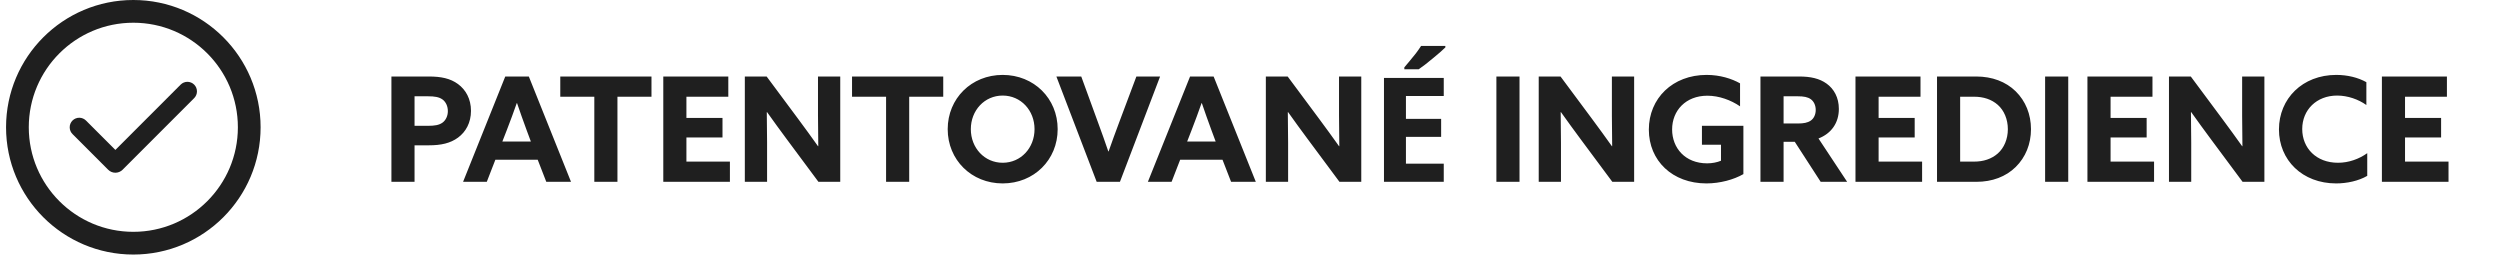 <svg xmlns="http://www.w3.org/2000/svg" fill="none" viewBox="0 0 275 28" height="28" width="275">
<path stroke="#1F1F1F" fill="#1F1F1F" d="M20.615 9.5C20.688 9.5 20.759 9.514 20.826 9.542C20.893 9.57 20.954 9.61 21.005 9.661C21.108 9.764 21.166 9.905 21.166 10.051C21.166 10.197 21.108 10.337 21.005 10.44L13.131 18.318C13.073 18.376 13.004 18.422 12.929 18.453C12.854 18.484 12.773 18.5 12.691 18.5C12.61 18.5 12.529 18.484 12.454 18.453C12.379 18.422 12.31 18.376 12.253 18.318L8.341 14.405L8.334 14.398C8.282 14.348 8.24 14.287 8.211 14.22C8.182 14.152 8.167 14.08 8.166 14.007C8.165 13.934 8.179 13.861 8.207 13.794C8.235 13.726 8.276 13.665 8.327 13.613C8.379 13.562 8.44 13.52 8.508 13.492C8.575 13.464 8.649 13.45 8.722 13.451C8.795 13.452 8.867 13.467 8.934 13.496C9.001 13.525 9.062 13.568 9.112 13.62L12.338 16.846L12.691 17.2L13.045 16.846L20.226 9.661C20.277 9.61 20.338 9.57 20.404 9.542C20.471 9.514 20.543 9.5 20.615 9.5Z"></path>
<circle stroke-width="2.5" stroke="#1F1F1F" r="12.75" cy="14" cx="14.666"></circle>
<path fill="#1F1F1F" d="M43.056 20V8.416H47.184C48.512 8.416 49.536 8.624 50.384 9.248C51.232 9.872 51.808 10.88 51.808 12.192C51.808 13.504 51.232 14.512 50.384 15.136C49.536 15.76 48.512 15.984 47.184 15.984H45.6V20H43.056ZM45.6 13.84H47.088C47.808 13.84 48.288 13.76 48.656 13.504C49.024 13.248 49.264 12.768 49.264 12.224C49.264 11.664 49.024 11.184 48.656 10.928C48.288 10.672 47.808 10.592 47.088 10.592H45.6V13.84ZM50.939 20L55.579 8.416H58.171L62.811 20H60.091L59.147 17.568H54.491L53.547 20H50.939ZM55.259 15.568H58.395L57.931 14.32C57.579 13.36 57.163 12.208 56.875 11.344H56.843C56.523 12.256 56.123 13.36 55.739 14.336L55.259 15.568ZM65.375 20V10.64H61.631V8.416H71.663V10.64H67.919V20H65.375ZM72.962 20V8.416H80.114V10.64H75.506V12.976H79.474V15.12H75.506V17.776H80.29V20H72.962ZM81.931 20V8.416H84.331L87.803 13.088C88.555 14.096 89.259 15.072 89.979 16.08H90.011C89.995 14.96 89.979 13.84 89.979 12.72V8.416H92.427V20H90.027L86.555 15.328C85.803 14.32 85.099 13.344 84.379 12.336H84.347C84.363 13.456 84.379 14.576 84.379 15.696V20H81.931ZM97.468 20V10.64H93.724V8.416H103.756V10.64H100.012V20H97.468ZM110.295 20.176C106.855 20.176 104.247 17.584 104.247 14.208C104.247 10.832 106.855 8.24 110.295 8.24C113.735 8.24 116.343 10.832 116.343 14.208C116.343 17.584 113.735 20.176 110.295 20.176ZM110.295 17.904C112.295 17.904 113.799 16.272 113.799 14.208C113.799 12.144 112.295 10.512 110.295 10.512C108.295 10.512 106.791 12.144 106.791 14.208C106.791 16.272 108.295 17.904 110.295 17.904ZM120.634 20L116.202 8.416H118.938L120.794 13.504C121.178 14.544 121.562 15.616 121.914 16.656H121.946C122.314 15.6 122.698 14.56 123.098 13.488L125.002 8.416H127.61L123.194 20H120.634ZM126.267 20L130.907 8.416H133.499L138.139 20H135.419L134.475 17.568H129.819L128.875 20H126.267ZM130.587 15.568H133.723L133.259 14.32C132.907 13.36 132.491 12.208 132.203 11.344H132.171C131.851 12.256 131.451 13.36 131.067 14.336L130.587 15.568ZM139.243 20V8.416H141.644L145.116 13.088C145.868 14.096 146.572 15.072 147.292 16.08H147.324C147.308 14.96 147.292 13.84 147.292 12.72V8.416H149.74V20H147.34L143.868 15.328C143.116 14.32 142.411 13.344 141.692 12.336H141.66C141.676 13.456 141.692 14.576 141.692 15.696V20H139.243ZM158.813 20H152.237V8.576H158.813V10.56H154.653V13.072H158.525V15.056H154.653V18H158.813V20ZM158.989 5.216C158.84 5.365 158.642 5.547 158.397 5.76C158.152 5.973 157.885 6.197 157.597 6.432C157.32 6.667 157.042 6.891 156.765 7.104C156.498 7.307 156.264 7.477 156.061 7.616H154.477V7.408C154.648 7.205 154.845 6.971 155.069 6.704C155.304 6.427 155.533 6.144 155.757 5.856C155.981 5.557 156.168 5.291 156.317 5.056H158.989V5.216ZM164.603 20V8.416H167.147V20H164.603ZM169.259 20V8.416H171.659L175.131 13.088C175.883 14.096 176.587 15.072 177.307 16.08H177.339C177.323 14.96 177.307 13.84 177.307 12.72V8.416H179.755V20H177.355L173.883 15.328C173.131 14.32 172.427 13.344 171.707 12.336H171.675C171.691 13.456 171.707 14.576 171.707 15.696V20H169.259ZM187.213 15.92V13.84H191.773V19.152C190.717 19.76 189.197 20.176 187.709 20.176C183.965 20.176 181.373 17.68 181.373 14.256C181.373 10.816 183.997 8.24 187.725 8.24C189.213 8.24 190.493 8.656 191.405 9.168V11.696C190.397 11.008 189.101 10.528 187.805 10.528C185.437 10.528 183.933 12.16 183.933 14.24C183.933 16.272 185.357 17.968 187.789 17.968C188.349 17.968 188.892 17.856 189.309 17.68V15.92H187.213ZM193.65 20V8.416H197.906C199.154 8.416 200.13 8.624 200.93 9.2C201.73 9.776 202.274 10.72 202.274 11.984C202.274 13.52 201.442 14.688 200.034 15.232L203.186 20H200.274L197.426 15.6H196.194V20H193.65ZM196.194 13.584H197.762C198.402 13.584 198.834 13.504 199.186 13.264C199.538 13.024 199.73 12.576 199.73 12.096C199.73 11.584 199.522 11.152 199.186 10.912C198.85 10.672 198.402 10.592 197.762 10.592H196.194V13.584ZM204.103 20V8.416H211.255V10.64H206.647V12.976H210.615V15.12H206.647V17.776H211.431V20H204.103ZM213.072 20V8.416H217.392C219.12 8.416 220.64 8.976 221.728 10.048C222.816 11.12 223.408 12.576 223.408 14.208C223.408 15.84 222.816 17.296 221.728 18.368C220.64 19.44 219.136 20 217.408 20H213.072ZM217.168 17.776C218.176 17.776 219.072 17.488 219.76 16.88C220.448 16.272 220.864 15.296 220.864 14.208C220.864 13.12 220.448 12.144 219.76 11.536C219.072 10.928 218.176 10.64 217.168 10.64H215.616V17.776H217.168ZM224.962 20V8.416H227.506V20H224.962ZM229.618 20V8.416H236.771V10.64H232.163V12.976H236.131V15.12H232.163V17.776H236.947V20H229.618ZM238.587 20V8.416H240.987L244.459 13.088C245.211 14.096 245.915 15.072 246.635 16.08H246.667C246.651 14.96 246.635 13.84 246.635 12.72V8.416H249.083V20H246.683L243.211 15.328C242.459 14.32 241.755 13.344 241.035 12.336H241.003C241.019 13.456 241.035 14.576 241.035 15.696V20H238.587ZM260.397 19.344C259.437 19.904 258.157 20.176 256.973 20.176C253.261 20.176 250.685 17.616 250.685 14.24C250.685 10.848 253.277 8.24 256.989 8.24C258.221 8.24 259.389 8.528 260.301 9.04V11.552C259.421 10.928 258.253 10.512 257.085 10.512C254.813 10.512 253.245 12.096 253.245 14.192C253.245 16.288 254.781 17.904 257.181 17.904C258.365 17.904 259.501 17.488 260.397 16.848V19.344ZM262.009 20V8.416H269.161V10.64H264.553V12.976H268.521V15.12H264.553V17.776H269.337V20H262.009Z"></path>
</svg>
